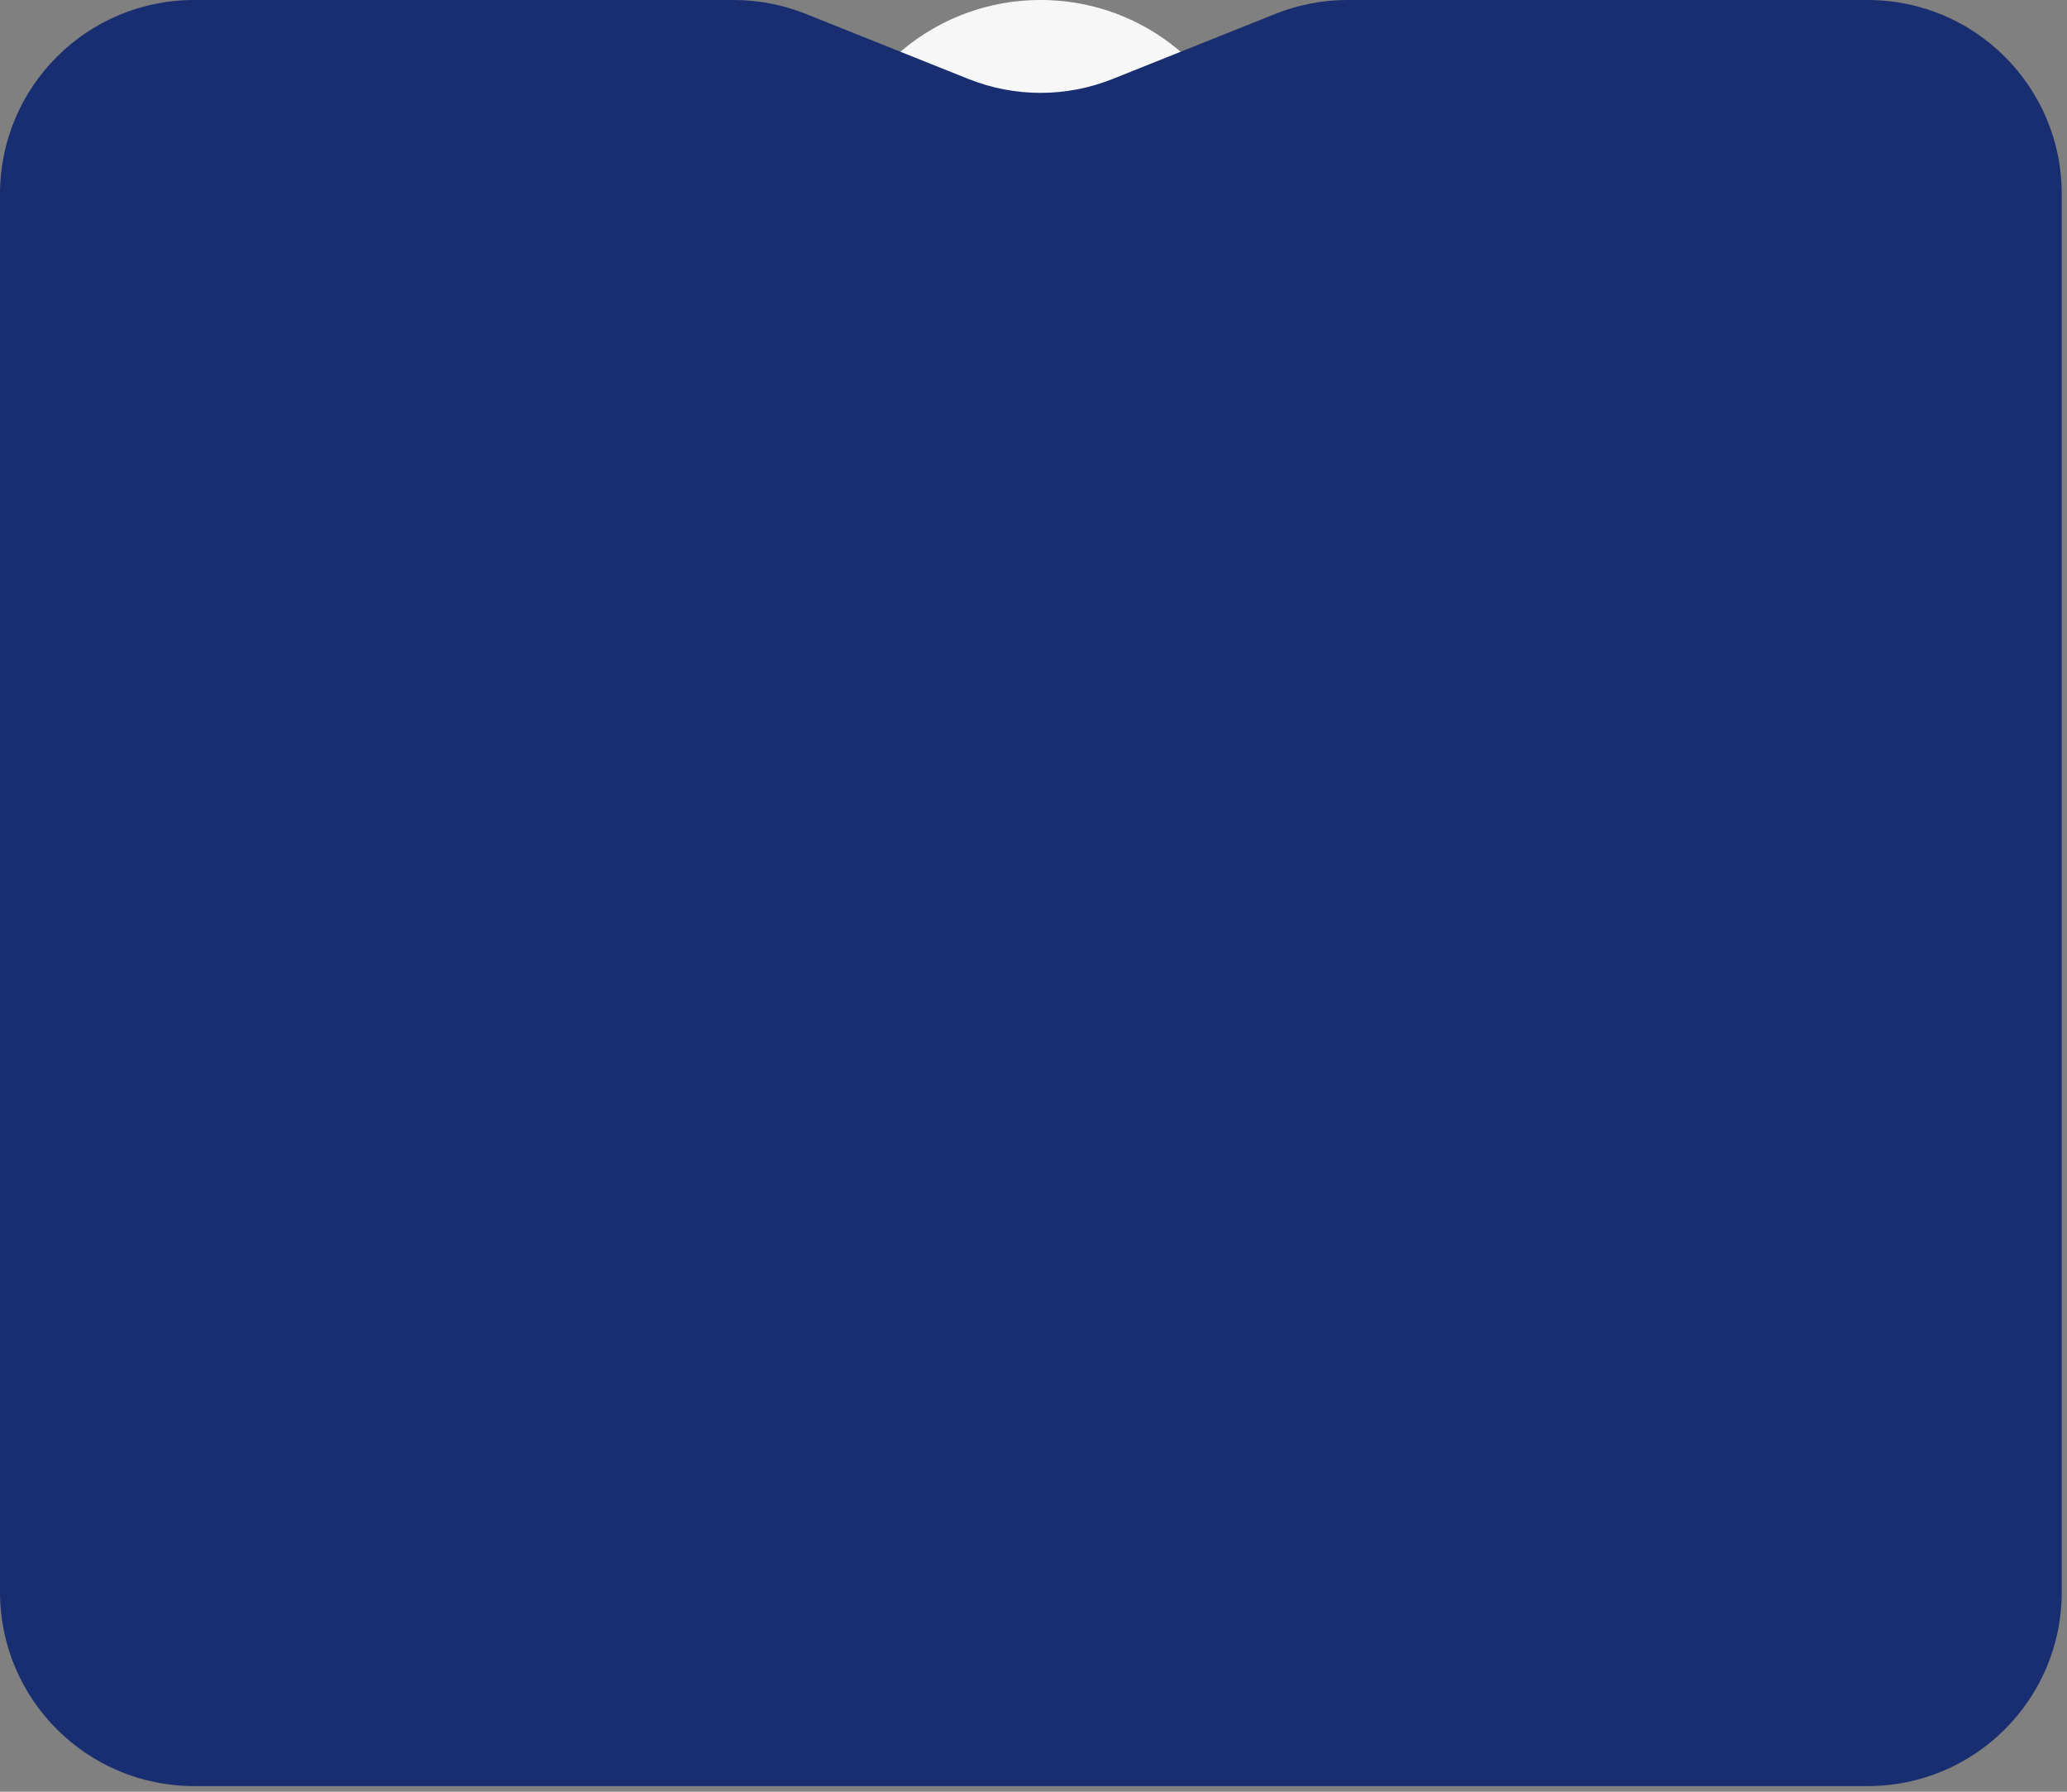 <?xml version="1.0" encoding="UTF-8"?> <svg xmlns="http://www.w3.org/2000/svg" width="285" height="247" viewBox="0 0 285 247" fill="none"><rect x="0" y="0" width="285" height="247" fill="#808080" stroke="none"/> <circle cx="143.472" cy="29.725" r="29.725" fill="#F7F7F7"></circle> <path d="M0 26.753C0 11.977 11.977 0 26.753 0H69.16H101.164C104.568 0 107.94 0.649 111.1 1.913L133.537 10.888C139.915 13.44 147.03 13.44 153.408 10.888L175.845 1.913C179.005 0.649 182.377 0 185.781 0H217.785H257.526C272.301 0 284.278 11.977 284.278 26.753V219.47C284.278 234.245 272.301 246.222 257.526 246.222H26.753C11.977 246.222 0 234.245 0 219.47V26.753Z" fill="#192E70"></path> </svg> 